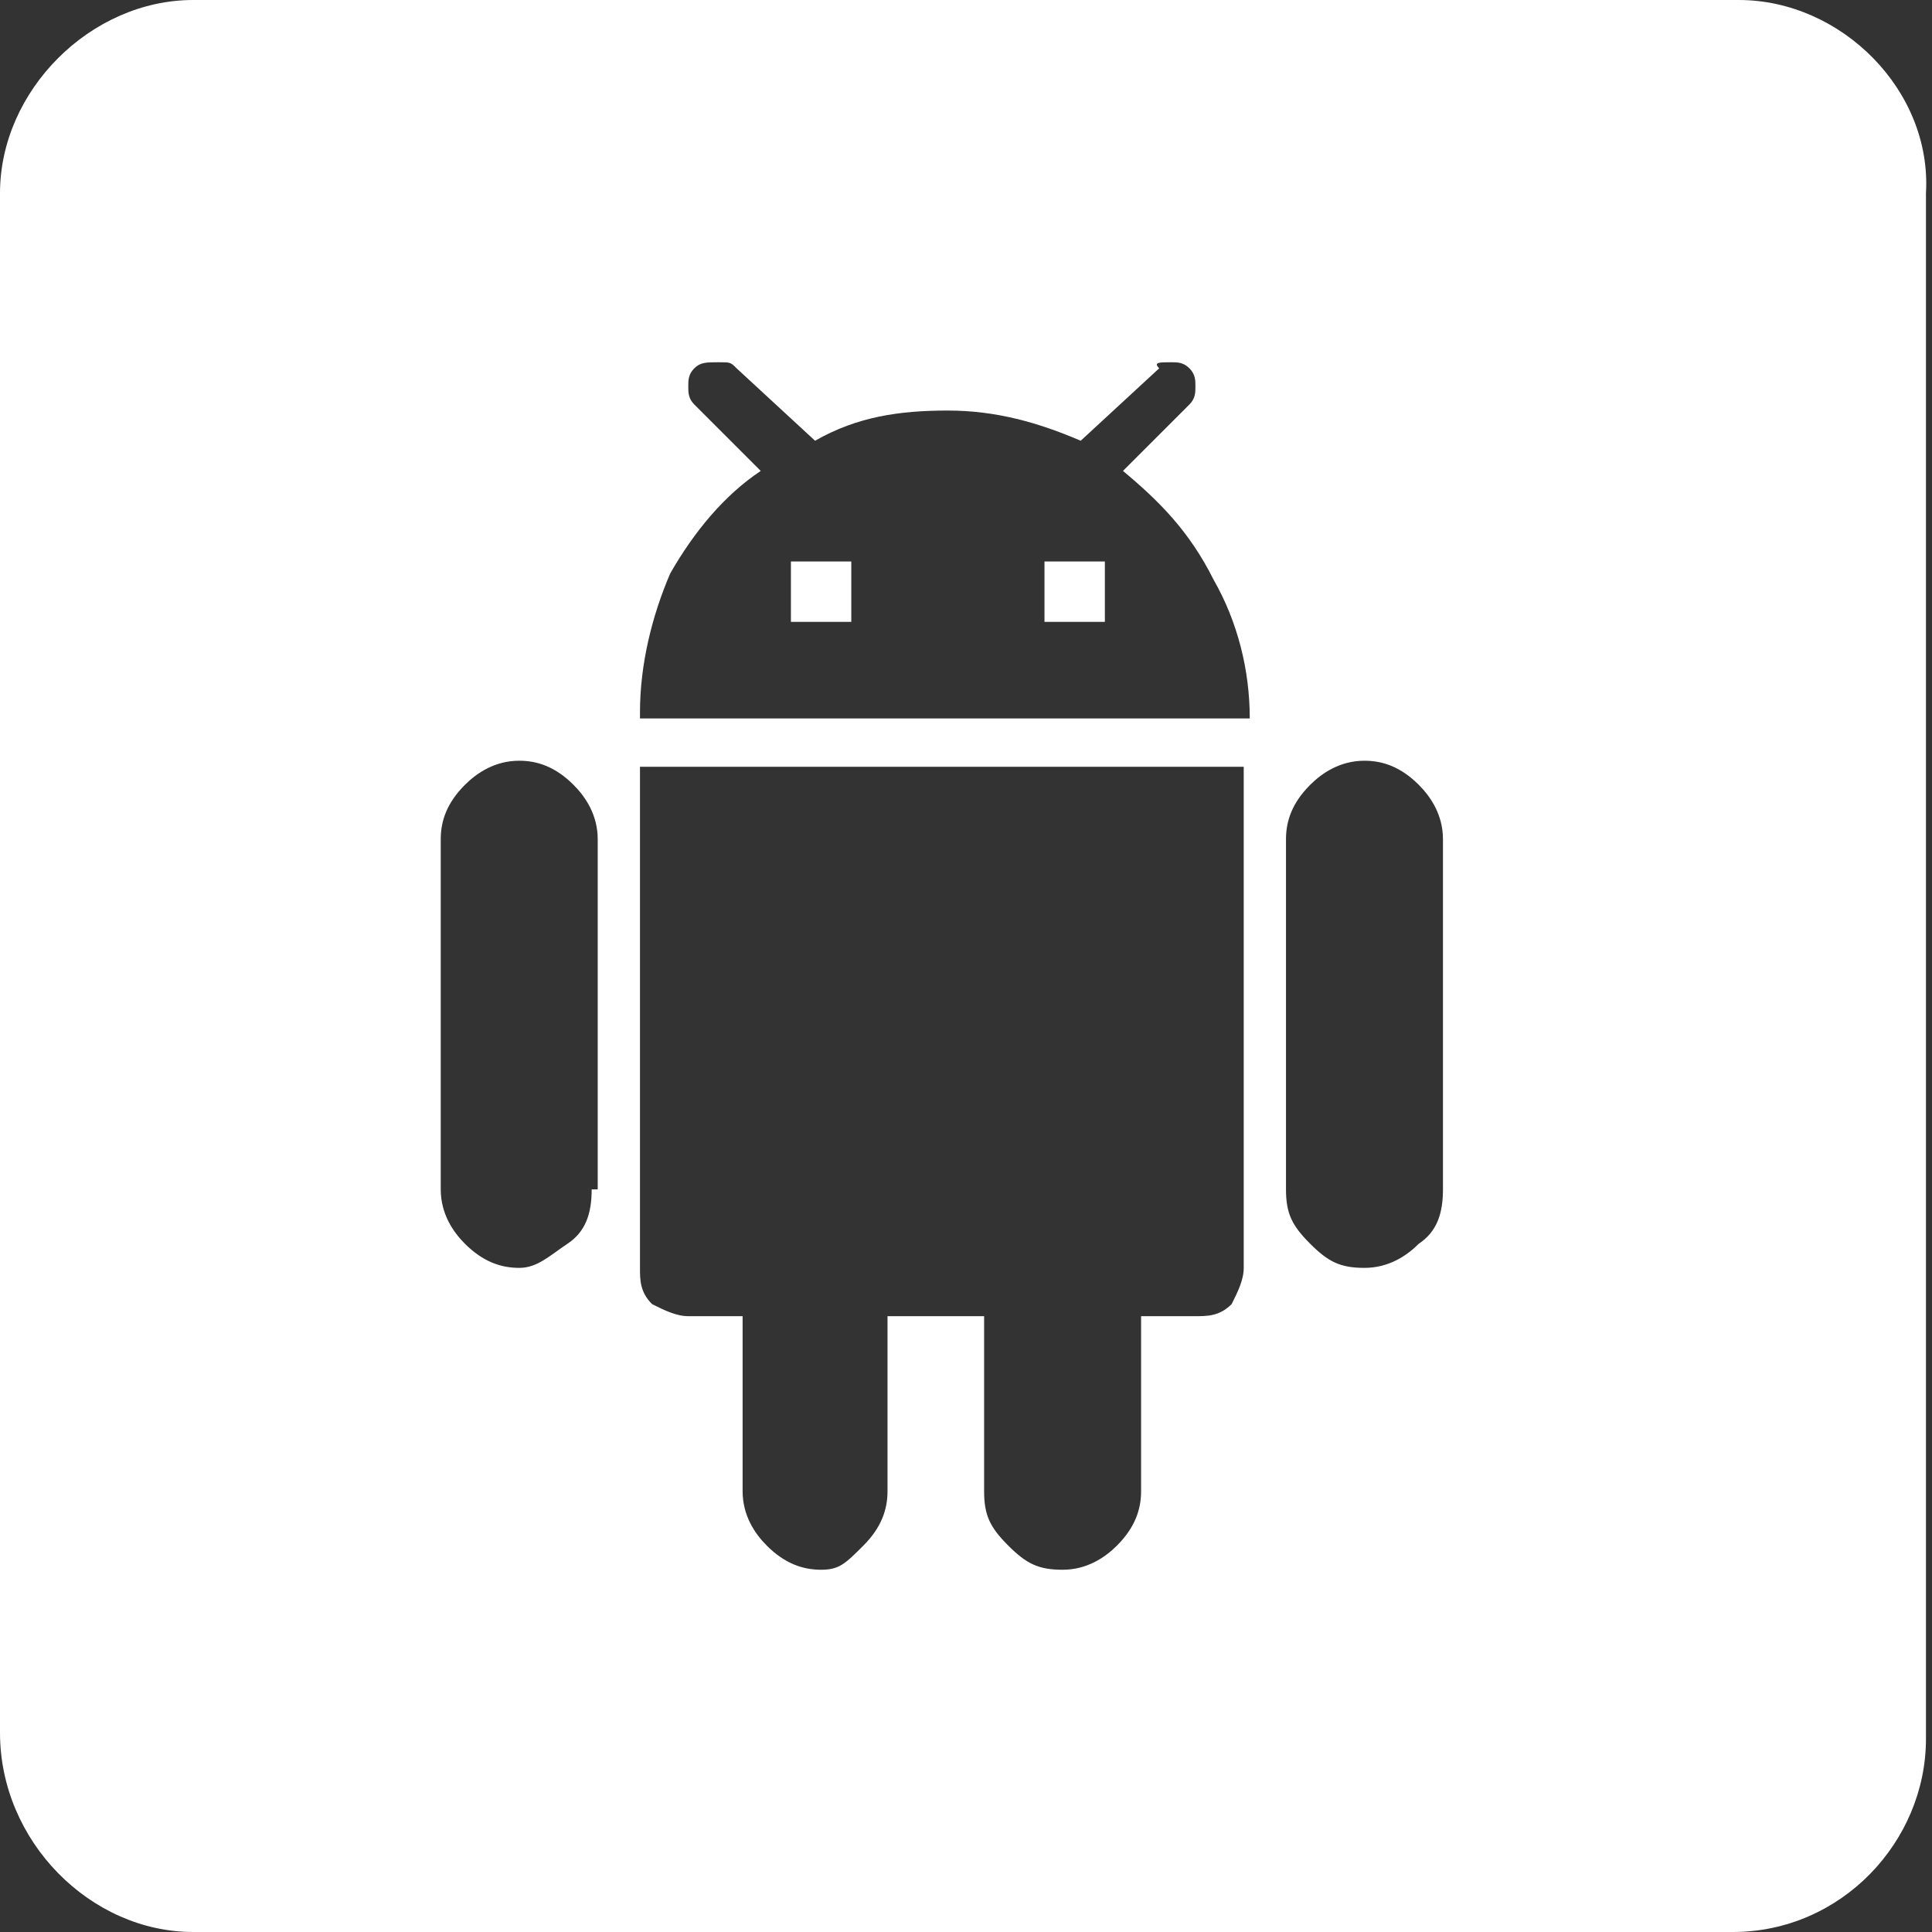 <?xml version="1.0" encoding="UTF-8"?>
<svg width="32px" height="32px" viewBox="0 0 32 32" version="1.1" xmlns="http://www.w3.org/2000/svg" xmlns:xlink="http://www.w3.org/1999/xlink">
    <rect x="0" y="0" width="32" height="32" fill="#333333" stroke="none"/>
    <!-- Generator: Sketch 51.3 (57544) - http://www.bohemiancoding.com/sketch -->
    <title>logo_android-icon</title>
    <desc>Created with Sketch.</desc>
    <defs></defs>
    <g id="Page-2" stroke="none" stroke-width="1" fill="none" fill-rule="evenodd">
        <g id="series-page-copy-2" transform="translate(-432, -687)" fill="#FFFFFF" fill-rule="nonzero">
            <g id="logo_android-icon" transform="translate(432, 687)">
                <rect id="Rectangle-path" x="13.1" y="9.3" width="1" height="1"></rect>
                <rect id="Rectangle-path" x="17.3" y="9.3" width="1" height="1"></rect>
                <path d="M28.8,0 L3.2,0 C1.5,0 0,1.5 0,3.2 L0,28.7 C0,30.5 1.5,32 3.2,32 L28.7,32 C30.5,32 31.9,30.5 31.9,28.8 L31.9,3.2 C32,1.5 30.5,0 28.8,0 Z M9.8,19.7 C9.8,20.1 9.7,20.4 9.4,20.6 C9.1,20.8 8.9,21 8.6,21 C8.3,21 8,20.9 7.7,20.6 C7.5,20.4 7.3,20.1 7.3,19.7 L7.3,13.9 C7.3,13.6 7.4,13.3 7.7,13 C7.9,12.8 8.2,12.6 8.6,12.6 C8.9,12.6 9.2,12.7 9.5,13 C9.7,13.2 9.9,13.5 9.9,13.9 L9.9,19.7 L9.8,19.7 Z M20.6,21 C20.6,21.2 20.5,21.4 20.4,21.6 C20.2,21.8 20,21.8 19.8,21.8 L18.9,21.8 L18.9,24.7 C18.9,25 18.8,25.3 18.5,25.6 C18.3,25.8 18,26 17.6,26 C17.2,26 17,25.9 16.7,25.6 C16.4,25.3 16.3,25.1 16.3,24.7 L16.3,21.8 L14.7,21.8 L14.7,24.7 C14.7,25 14.6,25.3 14.3,25.6 C14,25.9 13.9,26 13.6,26 C13.3,26 13,25.9 12.7,25.6 C12.5,25.4 12.3,25.1 12.3,24.7 L12.3,21.8 L11.4,21.8 C11.2,21.8 11,21.7 10.8,21.6 C10.6,21.4 10.6,21.2 10.6,21 L10.6,12.7 L20.6,12.7 L20.6,21 Z M10.6,11.8 C10.6,11 10.8,10.2 11.1,9.5 C11.5,8.8 12,8.2 12.6,7.8 L11.5,6.7 C11.4,6.6 11.4,6.5 11.4,6.4 C11.4,6.3 11.4,6.2 11.5,6.1 C11.6,6 11.7,6 11.9,6 C12.1,6 12.1,6 12.2,6.1 L13.5,7.3 C14.2,6.9 14.9,6.8 15.7,6.8 C16.5,6.8 17.2,7 17.9,7.3 L19.2,6.1 C19.1,6 19.2,6 19.4,6 C19.5,6 19.6,6 19.7,6.1 C19.8,6.2 19.8,6.3 19.8,6.4 C19.8,6.5 19.8,6.6 19.7,6.7 L18.6,7.8 C19.2,8.3 19.7,8.8 20.1,9.6 C20.5,10.3 20.7,11.1 20.7,11.9 L10.6,11.9 L10.6,11.8 Z M23.9,19.7 C23.9,20.1 23.8,20.4 23.5,20.6 C23.3,20.8 23,21 22.6,21 C22.2,21 22,20.9 21.7,20.6 C21.4,20.3 21.3,20.1 21.3,19.7 L21.3,13.9 C21.3,13.6 21.4,13.3 21.7,13 C21.9,12.8 22.2,12.6 22.6,12.6 C22.9,12.6 23.2,12.7 23.5,13 C23.7,13.2 23.9,13.5 23.9,13.9 L23.9,19.7 Z" id="Shape"></path>
            </g>
        </g>
    </g>
</svg>